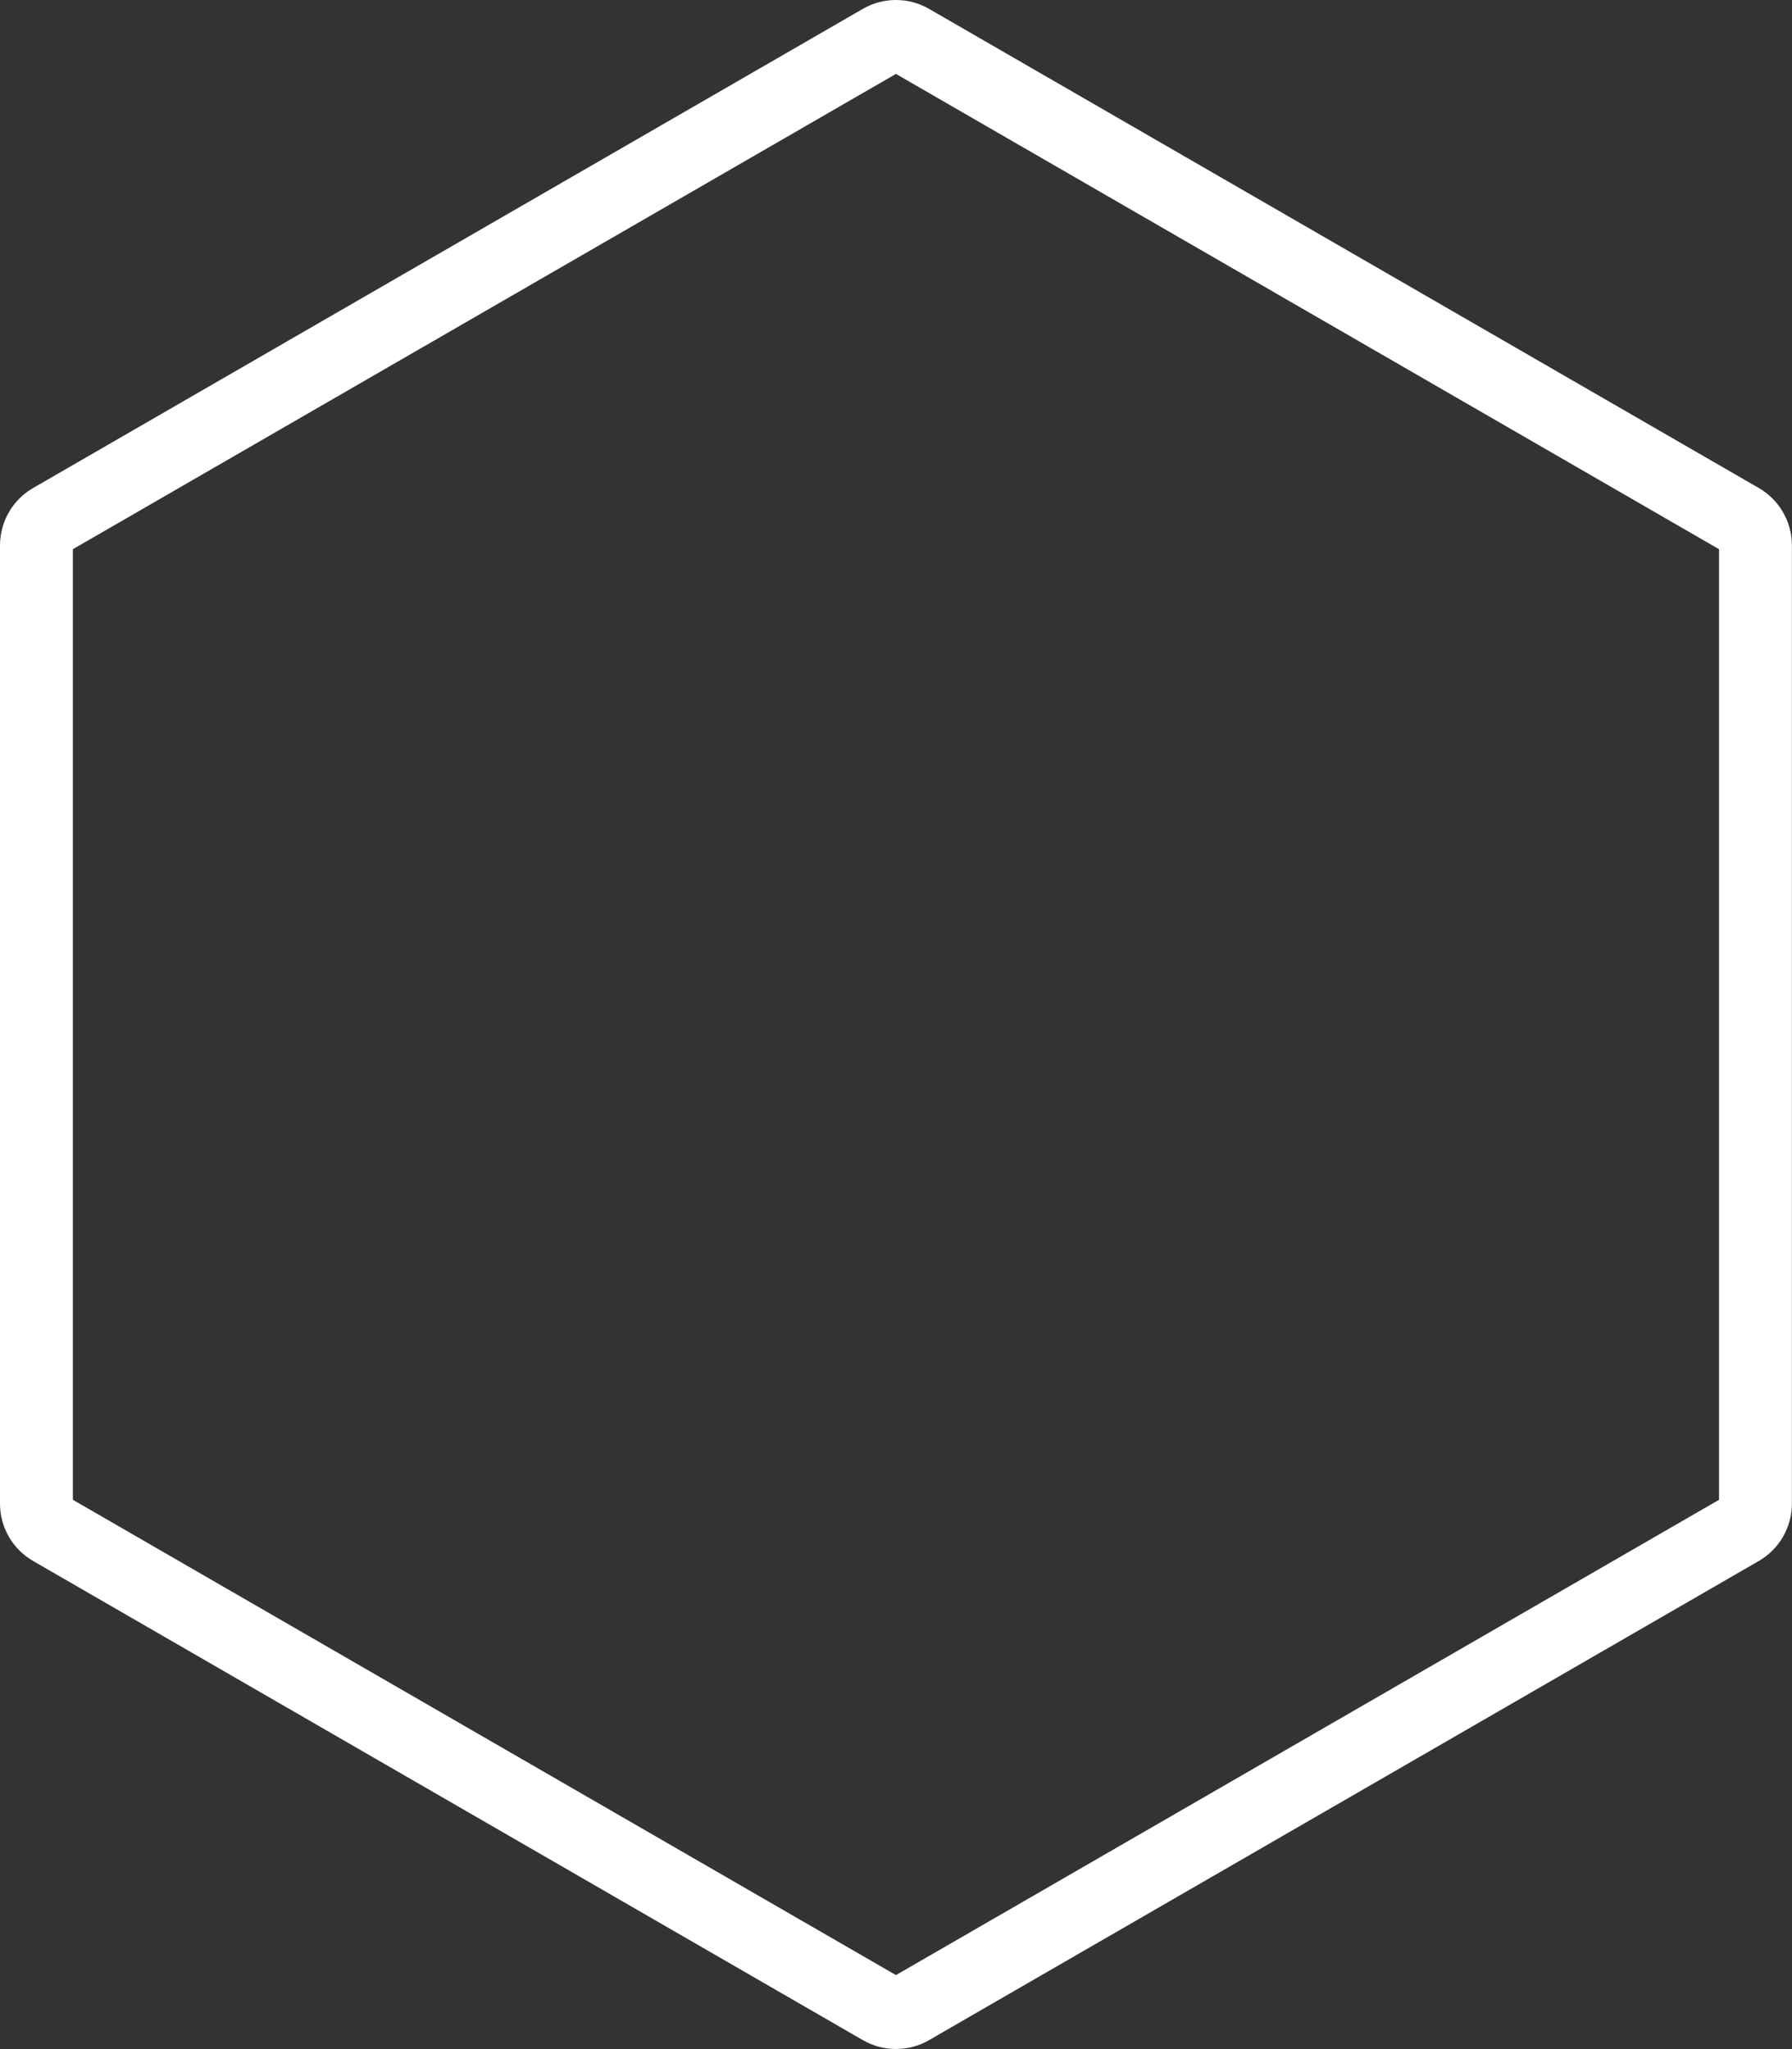 <?xml version="1.0" encoding="UTF-8"?> <svg xmlns="http://www.w3.org/2000/svg" width="1669" height="1908" viewBox="0 0 1669 1908" fill="none"><rect x="0" y="0" width="1669" height="1908" fill="#333333" stroke="none"/> <path fill-rule="evenodd" clip-rule="evenodd" d="M1601.04 511.412L834.455 68.824L67.87 511.412L67.87 1396.59L834.455 1839.18L1601.04 1396.59L1601.04 511.412ZM1668.91 507.85C1668.91 485.806 1657.15 465.438 1638.06 454.416L865.305 8.266C846.215 -2.756 822.695 -2.756 803.605 8.266L30.85 454.416C11.76 465.438 0 485.806 8.10816e-05 507.85L0 1400.15C0 1422.19 11.76 1442.56 30.85 1453.58L803.605 1899.73C822.695 1910.76 846.215 1910.76 865.305 1899.73L1638.06 1453.58C1657.15 1442.56 1668.91 1422.19 1668.91 1400.15L1668.91 507.85Z" fill="white"></path> </svg> 